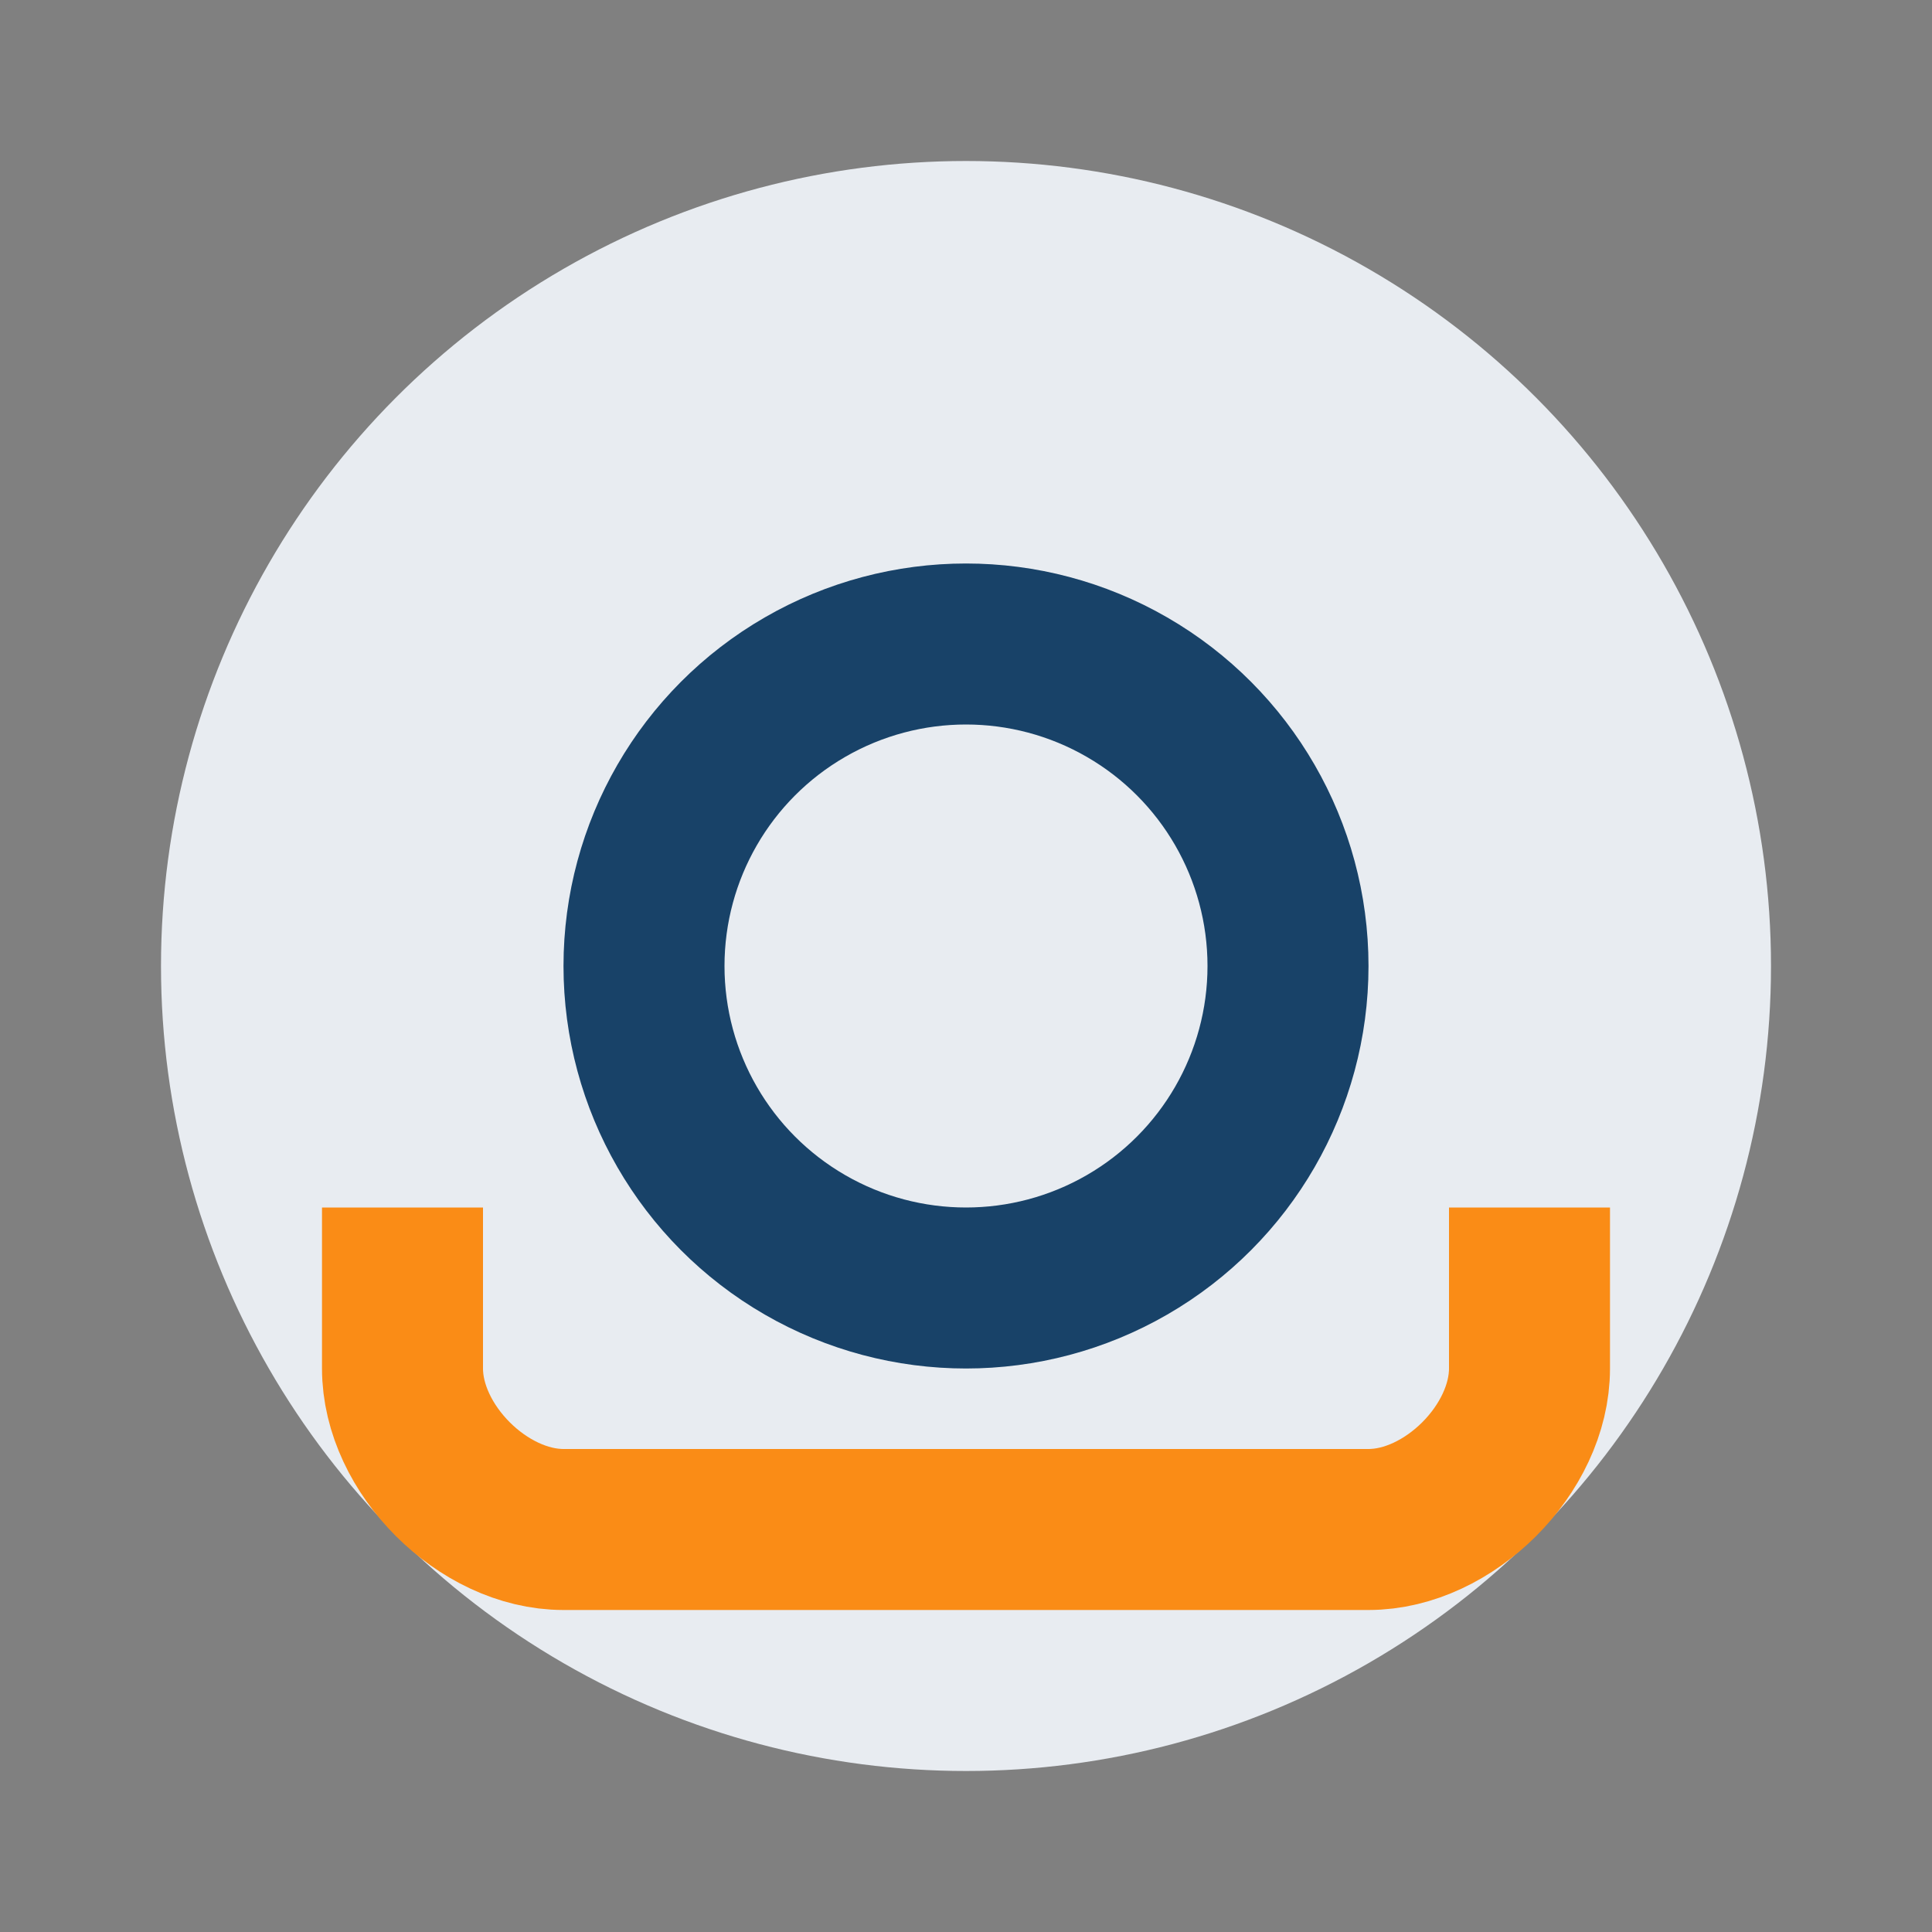 <?xml version="1.0" encoding="UTF-8"?>
<svg xmlns="http://www.w3.org/2000/svg" width="24" height="24" viewBox="0 0 24 24"><rect x="0" y="0" width="24" height="24" fill="#808080" stroke="none"/><circle cx="12" cy="12" r="10" fill="#E8ECF1"/><circle cx="12" cy="12" r="4" fill="none" stroke="#184268" stroke-width="2"/><path d="M5 15v2c0 1 1 2 2 2h10c1 0 2-1 2-2v-2" fill="none" stroke="#FA8C16" stroke-width="2"/></svg>